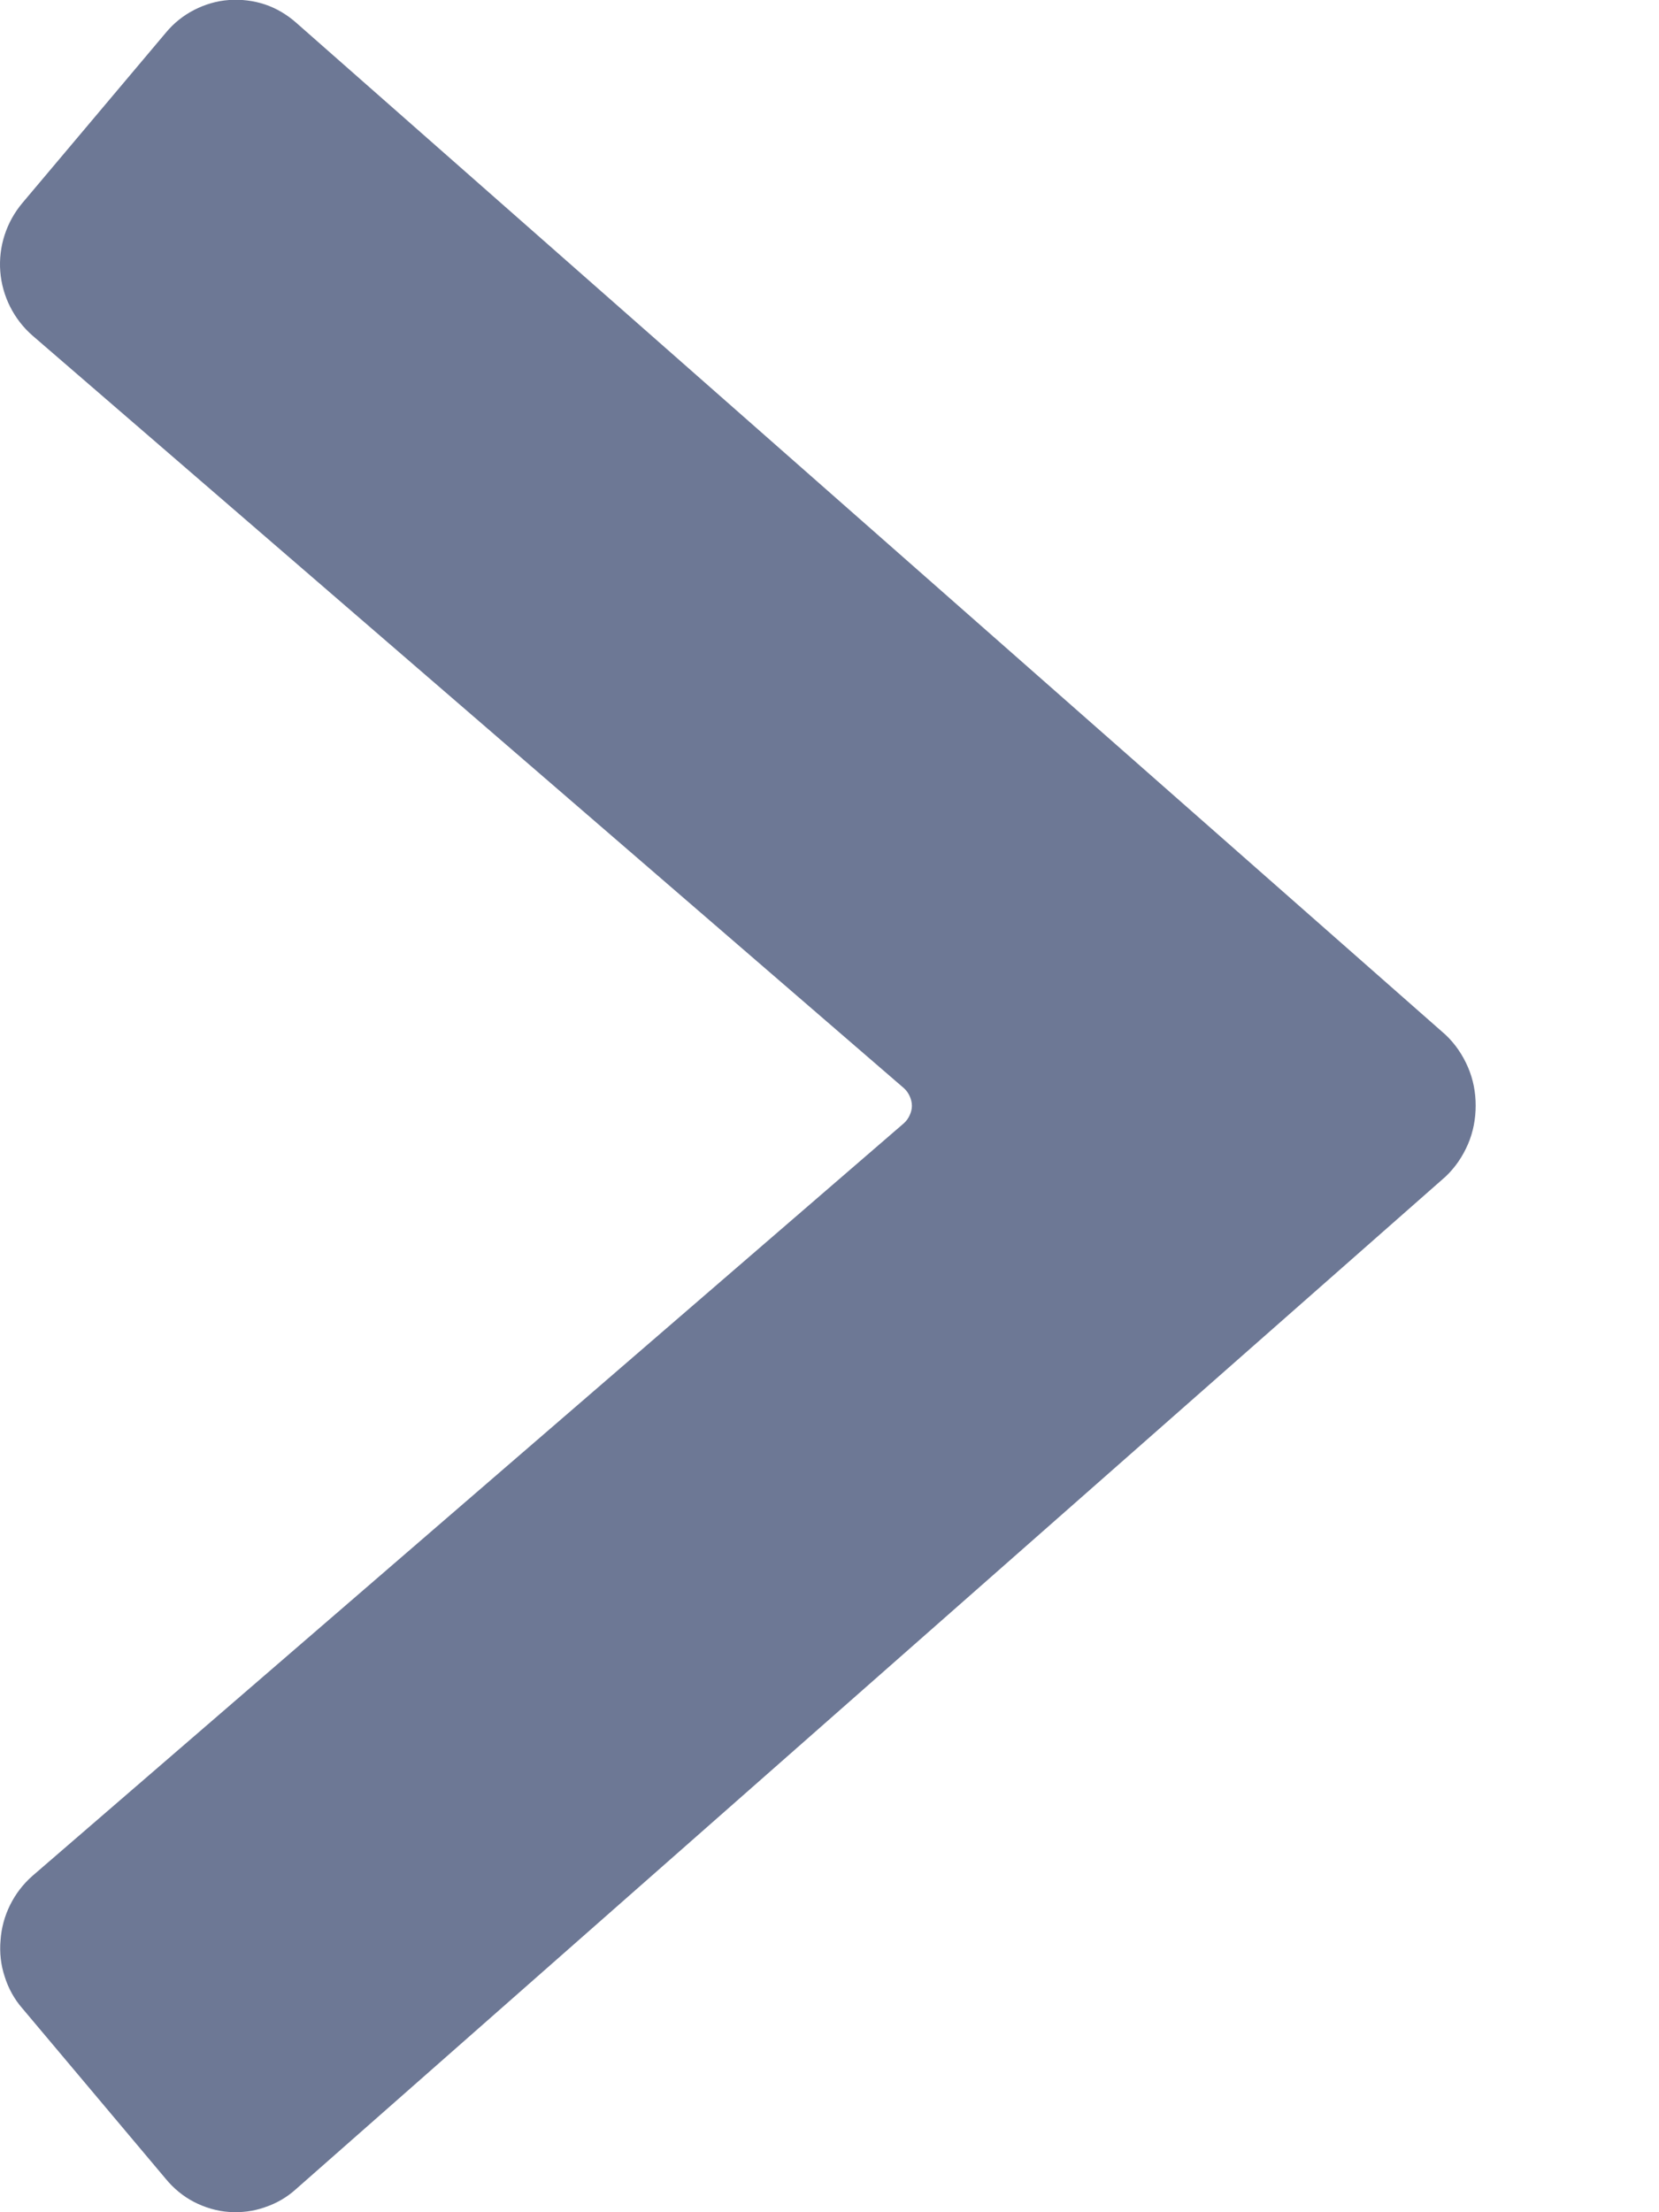 <svg width="6" height="8" viewBox="0 0 6 8" fill="none" xmlns="http://www.w3.org/2000/svg">
<path d="M1.071 7.916L5.228 4.255C5.263 4.222 5.29 4.182 5.309 4.138C5.328 4.094 5.337 4.046 5.337 3.998C5.337 3.95 5.328 3.903 5.309 3.859C5.29 3.815 5.263 3.775 5.228 3.742L1.071 0.082C1.038 0.053 1 0.03 0.958 0.016C0.916 0.002 0.872 -0.003 0.828 6.19526e-05C0.784 0.003 0.741 0.016 0.702 0.036C0.663 0.056 0.628 0.084 0.6 0.118L0.081 0.734C0.023 0.803 -0.006 0.892 0.001 0.982C0.008 1.071 0.05 1.155 0.118 1.214L3.269 3.935C3.278 3.943 3.285 3.953 3.29 3.964C3.295 3.975 3.298 3.987 3.298 3.999C3.298 4.011 3.295 4.022 3.29 4.033C3.285 4.044 3.278 4.054 3.269 4.062L0.117 6.784C0.05 6.843 0.008 6.927 0.002 7.016C-0.002 7.061 0.003 7.106 0.017 7.148C0.03 7.19 0.052 7.23 0.081 7.263L0.6 7.88C0.628 7.914 0.663 7.943 0.702 7.963C0.741 7.983 0.784 7.996 0.828 7.999C0.872 8.002 0.916 7.997 0.958 7.982C1 7.968 1.038 7.946 1.071 7.916Z" fill="#6D7895"/>
</svg>
